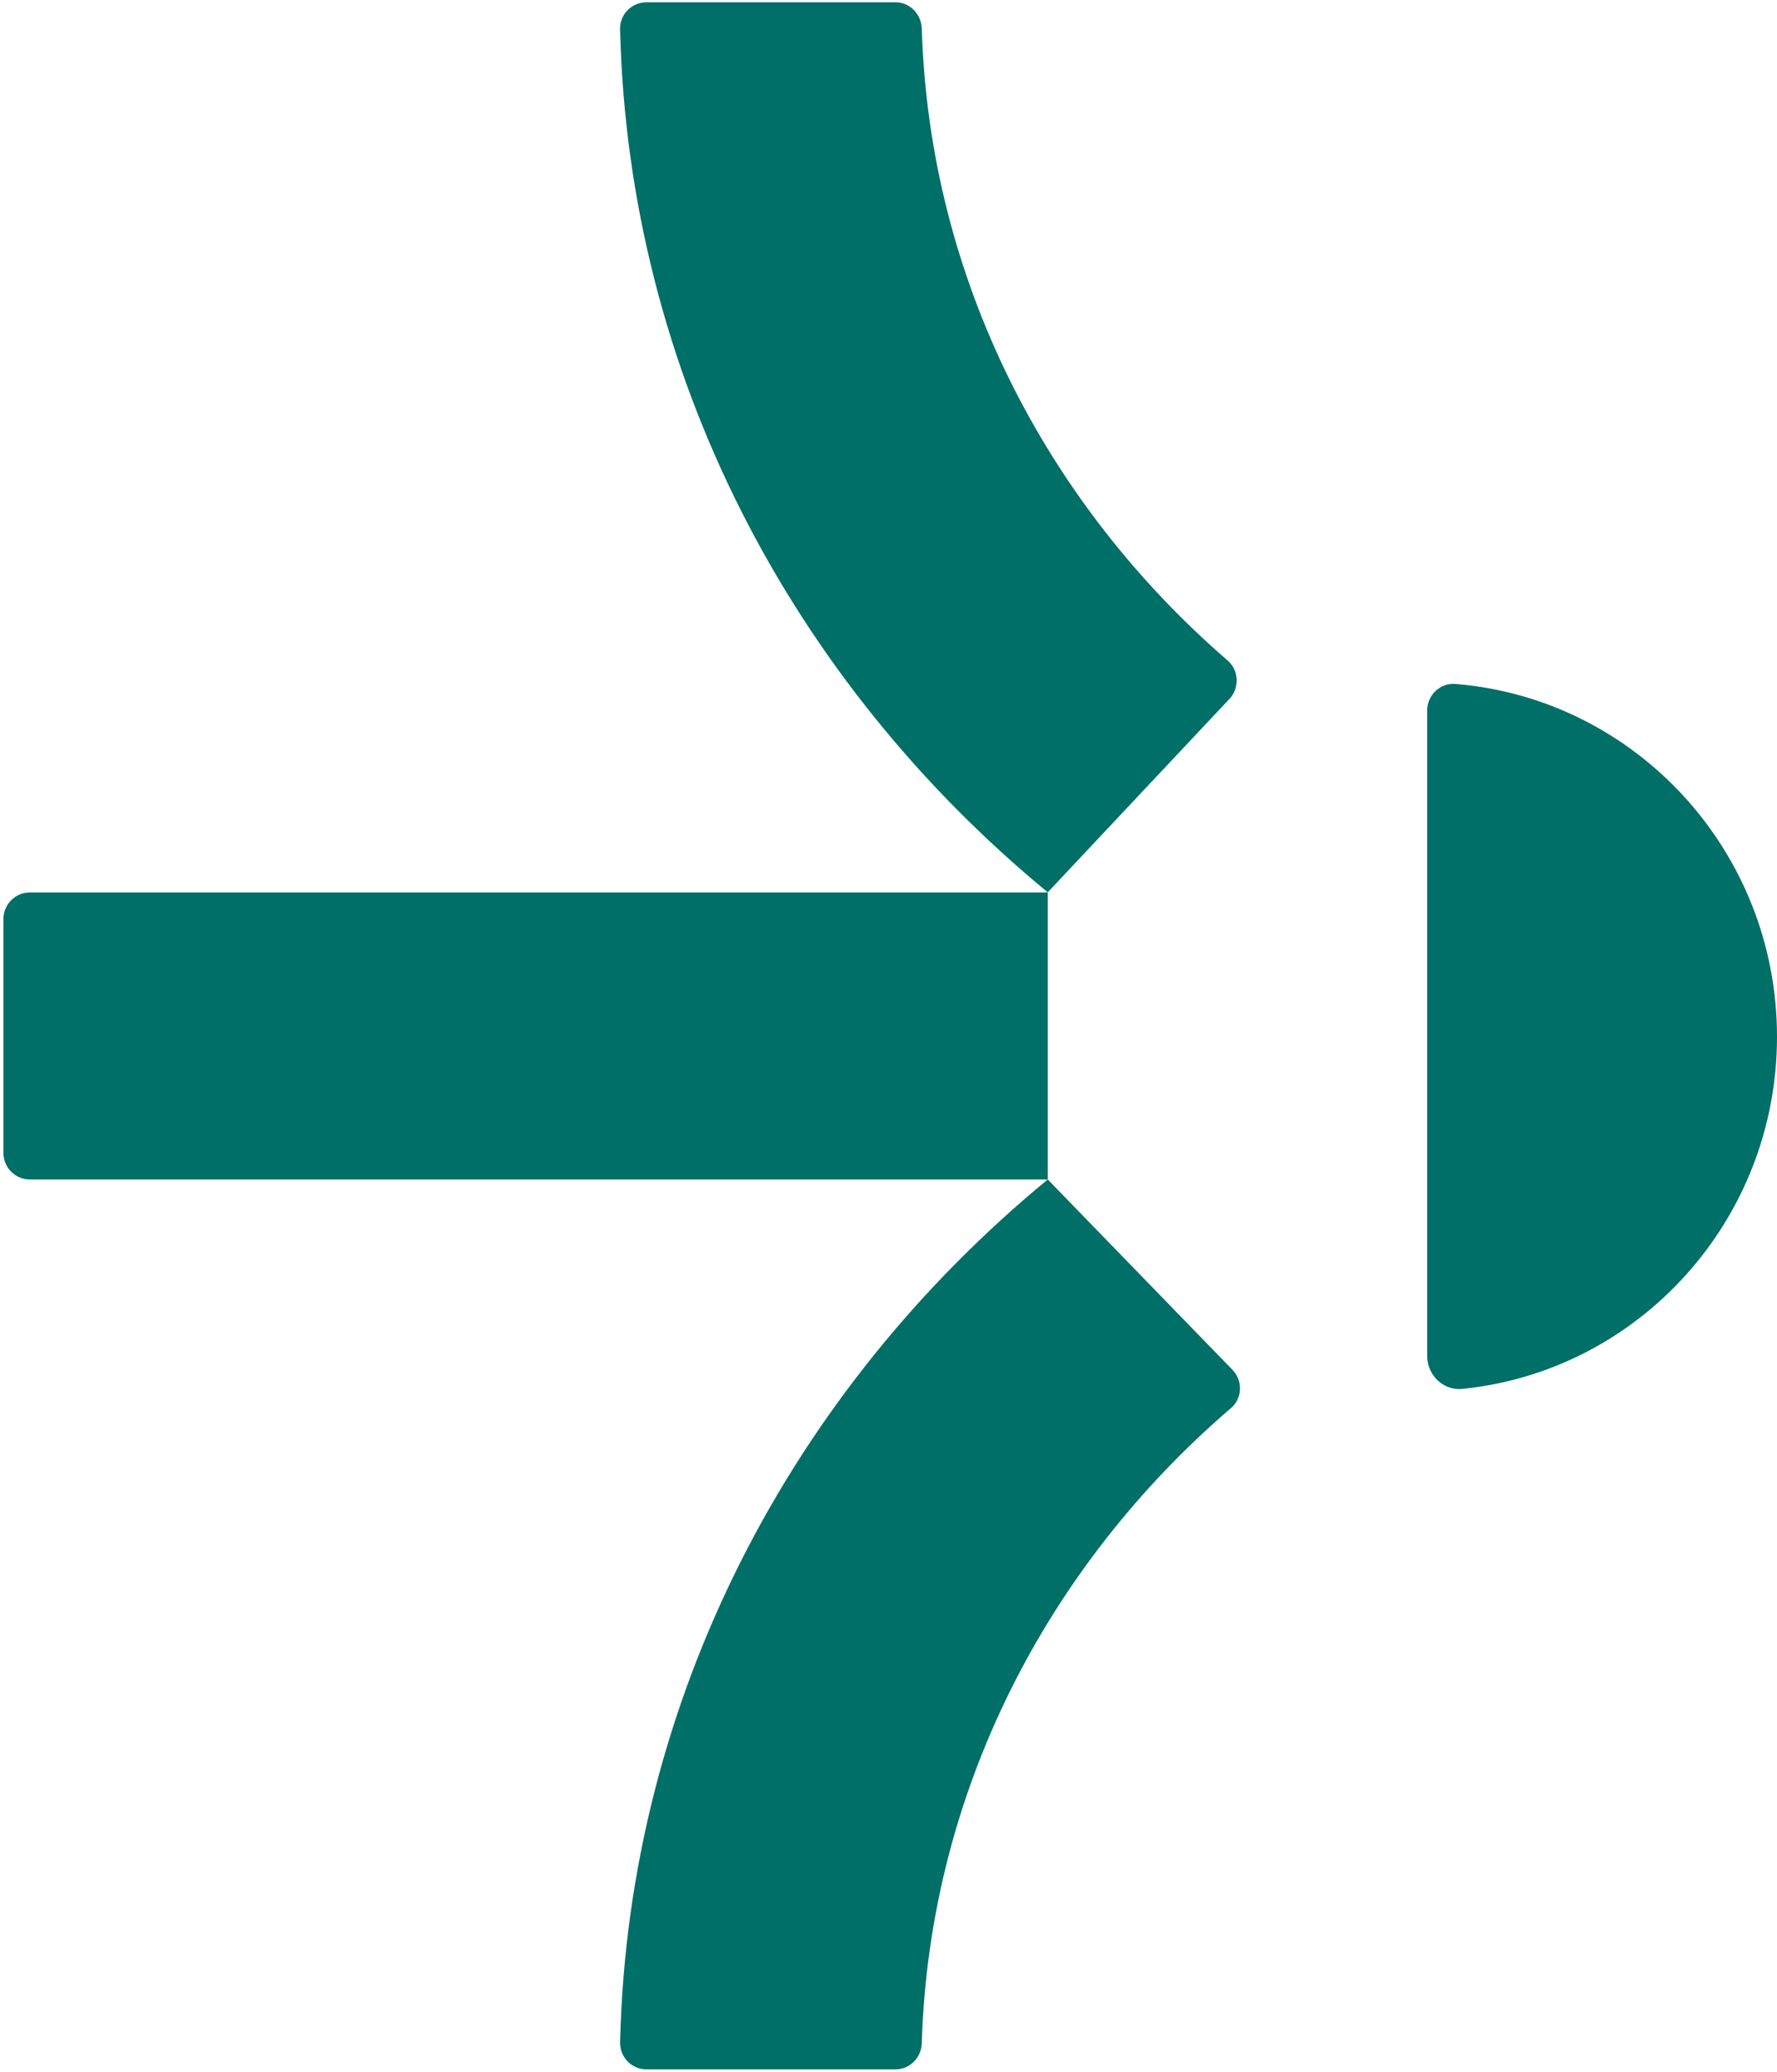 <svg width="133" height="155" viewBox="0 0 133 155" fill="none" xmlns="http://www.w3.org/2000/svg">
<path d="M78.42 66.773V88.247H2.224C1.141 88.247 0.255 87.351 0.255 86.256V68.764C0.255 67.669 1.141 66.773 2.224 66.773H78.42Z" fill="#006F68"/>
<path d="M92.013 52.297L78.419 66.763C59.294 51.013 47.03 27.956 46.41 2.181C46.38 1.076 47.286 0.17 48.388 0.17H67.021C68.094 0.17 68.95 1.046 68.99 2.131C69.561 20.848 78.282 37.653 91.885 49.42C92.741 50.157 92.781 51.481 92.013 52.307V52.297Z" fill="#006F68"/>
<path d="M92.121 105.361C78.39 117.158 69.561 134.043 68.99 152.869C68.96 153.954 68.094 154.83 67.021 154.83H48.388C47.286 154.83 46.39 153.924 46.41 152.809C47.02 127.054 59.294 103.987 78.42 88.247L92.23 102.474C93.037 103.3 92.997 104.614 92.121 105.371V105.361Z" fill="#006F68"/>
<path d="M133 77.565C133 91.293 122.674 102.583 109.445 103.917C108.028 104.057 106.817 102.892 106.817 101.448V53.164C106.817 52.009 107.792 51.073 108.933 51.172C122.399 52.267 133 63.667 133 77.565Z" fill="#006F68"/>
</svg>
